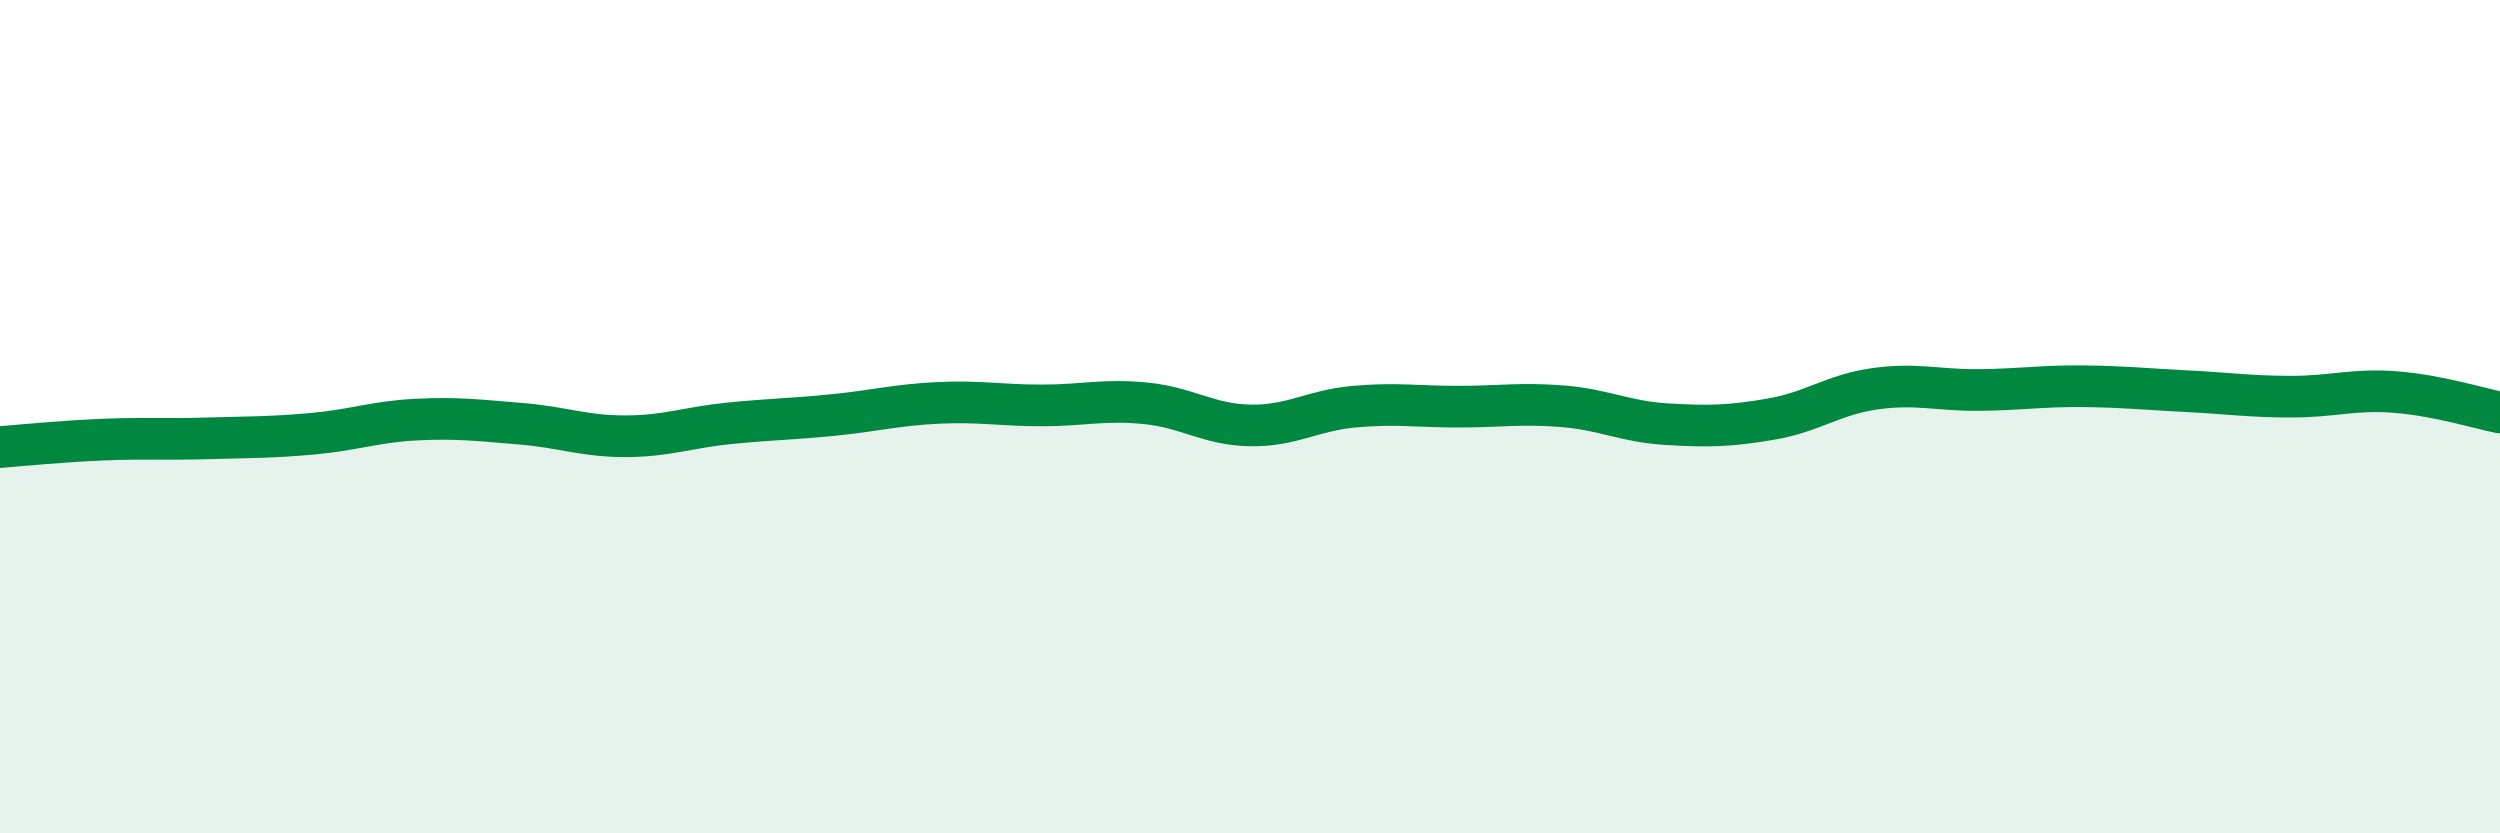 
    <svg width="60" height="20" viewBox="0 0 60 20" xmlns="http://www.w3.org/2000/svg">
      <path
        d="M 0,10.73 C 0.5,10.69 1.5,10.59 2.5,10.55 C 3.5,10.51 4,10.55 5,10.52 C 6,10.49 6.5,10.5 7.5,10.41 C 8.5,10.32 9,10.12 10,10.07 C 11,10.02 11.5,10.09 12.5,10.17 C 13.5,10.25 14,10.47 15,10.47 C 16,10.47 16.5,10.26 17.5,10.16 C 18.5,10.06 19,10.06 20,9.96 C 21,9.86 21.5,9.72 22.5,9.67 C 23.5,9.62 24,9.73 25,9.73 C 26,9.73 26.5,9.58 27.5,9.68 C 28.5,9.78 29,10.19 30,10.21 C 31,10.23 31.5,9.85 32.5,9.76 C 33.5,9.67 34,9.76 35,9.76 C 36,9.76 36.5,9.67 37.5,9.75 C 38.5,9.83 39,10.12 40,10.18 C 41,10.24 41.5,10.23 42.5,10.06 C 43.5,9.89 44,9.47 45,9.33 C 46,9.19 46.5,9.37 47.5,9.36 C 48.5,9.35 49,9.26 50,9.27 C 51,9.28 51.5,9.34 52.5,9.39 C 53.5,9.44 54,9.52 55,9.52 C 56,9.52 56.5,9.33 57.5,9.41 C 58.5,9.49 59.5,9.8 60,9.9L60 20L0 20Z"
        fill="#008740"
        opacity="0.1"
        stroke-linecap="round"
        stroke-linejoin="round"
      />
      <path
        d="M 0,10.73 C 0.5,10.69 1.5,10.59 2.5,10.55 C 3.5,10.51 4,10.55 5,10.52 C 6,10.49 6.5,10.5 7.5,10.41 C 8.5,10.32 9,10.12 10,10.07 C 11,10.02 11.5,10.09 12.5,10.17 C 13.5,10.25 14,10.47 15,10.47 C 16,10.47 16.5,10.26 17.5,10.16 C 18.5,10.06 19,10.06 20,9.96 C 21,9.86 21.5,9.72 22.5,9.67 C 23.5,9.62 24,9.73 25,9.73 C 26,9.73 26.5,9.58 27.5,9.68 C 28.5,9.78 29,10.19 30,10.21 C 31,10.23 31.5,9.85 32.5,9.76 C 33.5,9.67 34,9.76 35,9.76 C 36,9.76 36.5,9.67 37.5,9.75 C 38.5,9.83 39,10.12 40,10.18 C 41,10.24 41.5,10.23 42.5,10.06 C 43.5,9.89 44,9.47 45,9.33 C 46,9.19 46.5,9.37 47.5,9.36 C 48.5,9.35 49,9.26 50,9.27 C 51,9.28 51.5,9.34 52.5,9.39 C 53.5,9.44 54,9.52 55,9.52 C 56,9.52 56.5,9.33 57.5,9.41 C 58.5,9.49 59.5,9.8 60,9.9"
        stroke="#008740"
        stroke-width="1"
        fill="none"
        stroke-linecap="round"
        stroke-linejoin="round"
      />
    </svg>
  